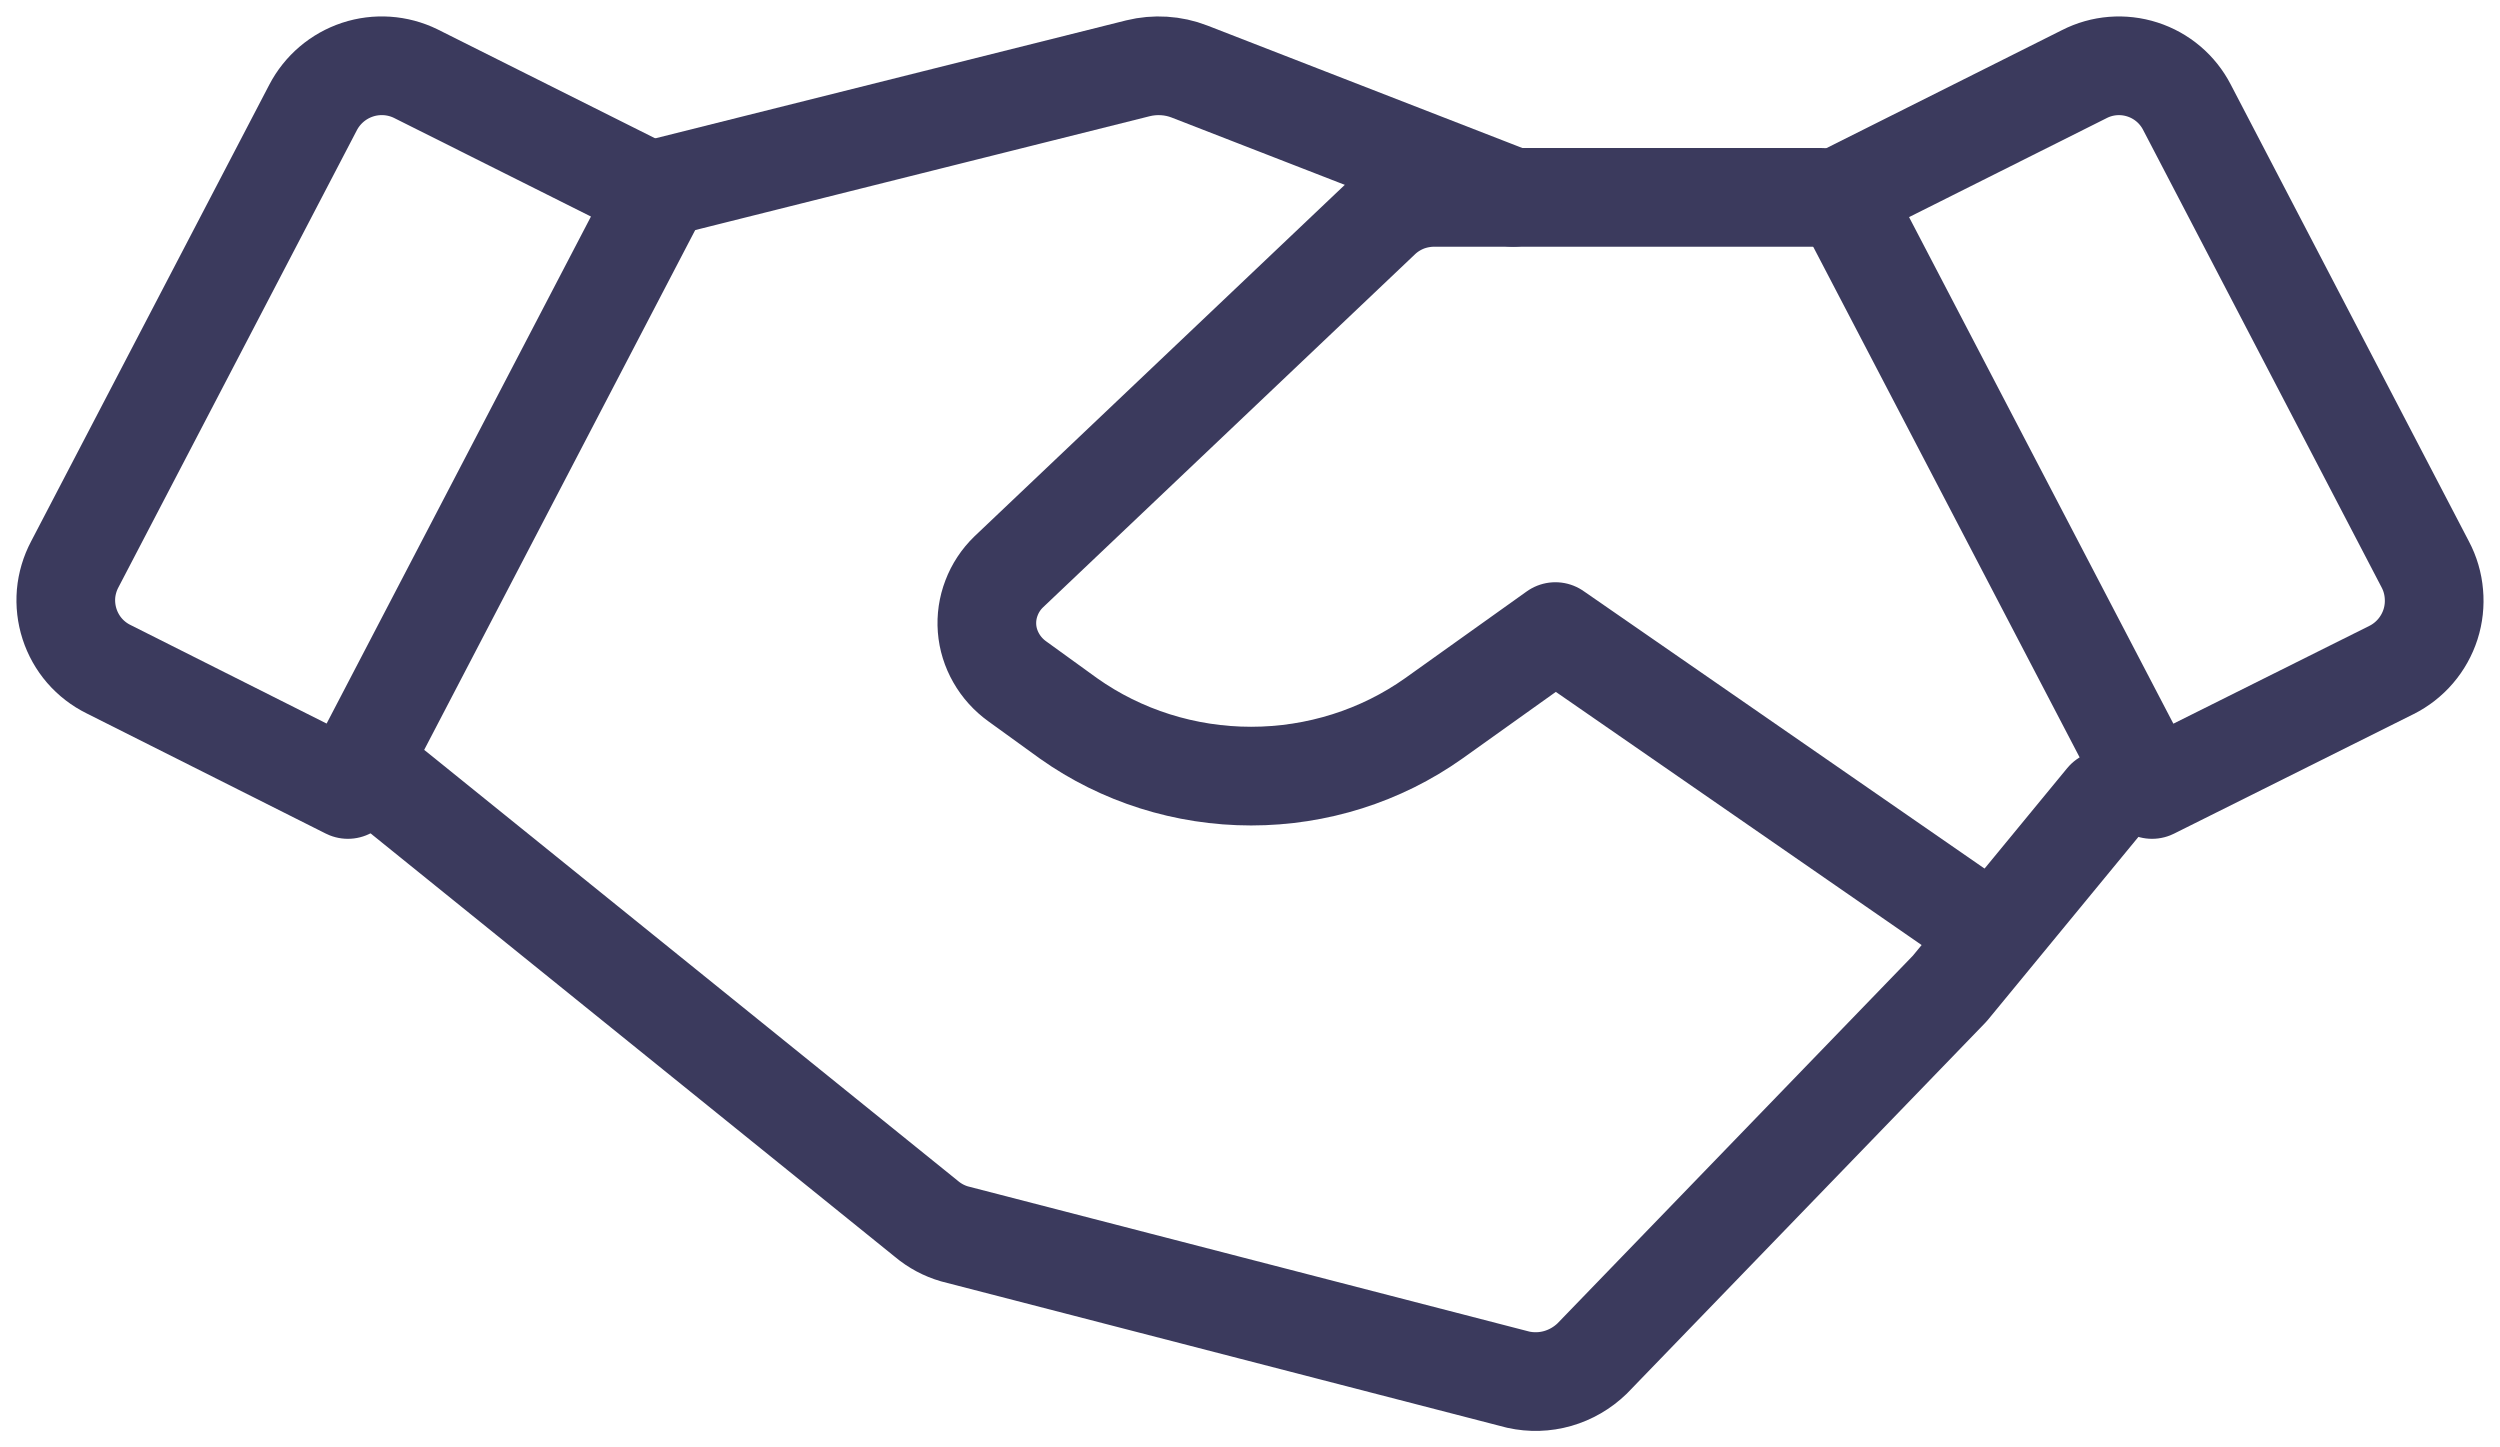 <svg width="38" height="22" viewBox="0 0 38 22" fill="none" xmlns="http://www.w3.org/2000/svg">
<path d="M36.348 10.185L32.711 12L28 2.971L31.681 1.127C31.954 0.987 32.272 0.962 32.564 1.056C32.857 1.15 33.1 1.356 33.241 1.629L36.863 8.577C36.937 8.716 36.982 8.869 36.995 9.026C37.009 9.182 36.992 9.34 36.944 9.49C36.896 9.64 36.818 9.779 36.716 9.898C36.614 10.017 36.489 10.115 36.348 10.185V10.185Z" stroke="#3B3A5D" stroke-width="1.5" stroke-linecap="round" stroke-linejoin="round"/>
<path d="M5.288 12L1.651 10.172C1.511 10.103 1.386 10.007 1.284 9.889C1.182 9.771 1.105 9.633 1.057 9.485C1.009 9.336 0.991 9.18 1.004 9.024C1.018 8.869 1.063 8.717 1.136 8.579L4.758 1.635C4.9 1.362 5.142 1.156 5.434 1.059C5.725 0.963 6.043 0.984 6.319 1.119L10 2.962L5.288 12Z" stroke="#3B3A5D" stroke-width="1.5" stroke-linecap="round" stroke-linejoin="round"/>
<path d="M32 12.153L29.636 15.026L24.2 20.65C24.052 20.793 23.872 20.897 23.677 20.953C23.481 21.009 23.276 21.015 23.077 20.971L14.509 18.755C14.353 18.71 14.207 18.632 14.081 18.526L6 12" stroke="#3B3A5D" stroke-width="1.5" stroke-linecap="round" stroke-linejoin="round"/>
<path d="M30 14L23.642 9.6L21.792 10.92C20.99 11.489 20.017 11.797 19.017 11.797C18.017 11.797 17.044 11.489 16.242 10.92L15.462 10.356C15.33 10.261 15.221 10.14 15.142 10.001C15.063 9.863 15.015 9.71 15.003 9.552C14.991 9.395 15.014 9.237 15.071 9.089C15.127 8.941 15.216 8.805 15.332 8.693L20.997 3.316C21.103 3.216 21.23 3.136 21.368 3.081C21.507 3.027 21.656 3 21.806 3H27.688" stroke="#3B3A5D" stroke-width="1.5" stroke-linecap="round" stroke-linejoin="round"/>
<path d="M10 2.866L17.297 1.038C17.556 0.974 17.833 0.991 18.079 1.087L23 3" stroke="#3B3A5D" stroke-width="1.5" stroke-linecap="round" stroke-linejoin="round"/>
</svg>
